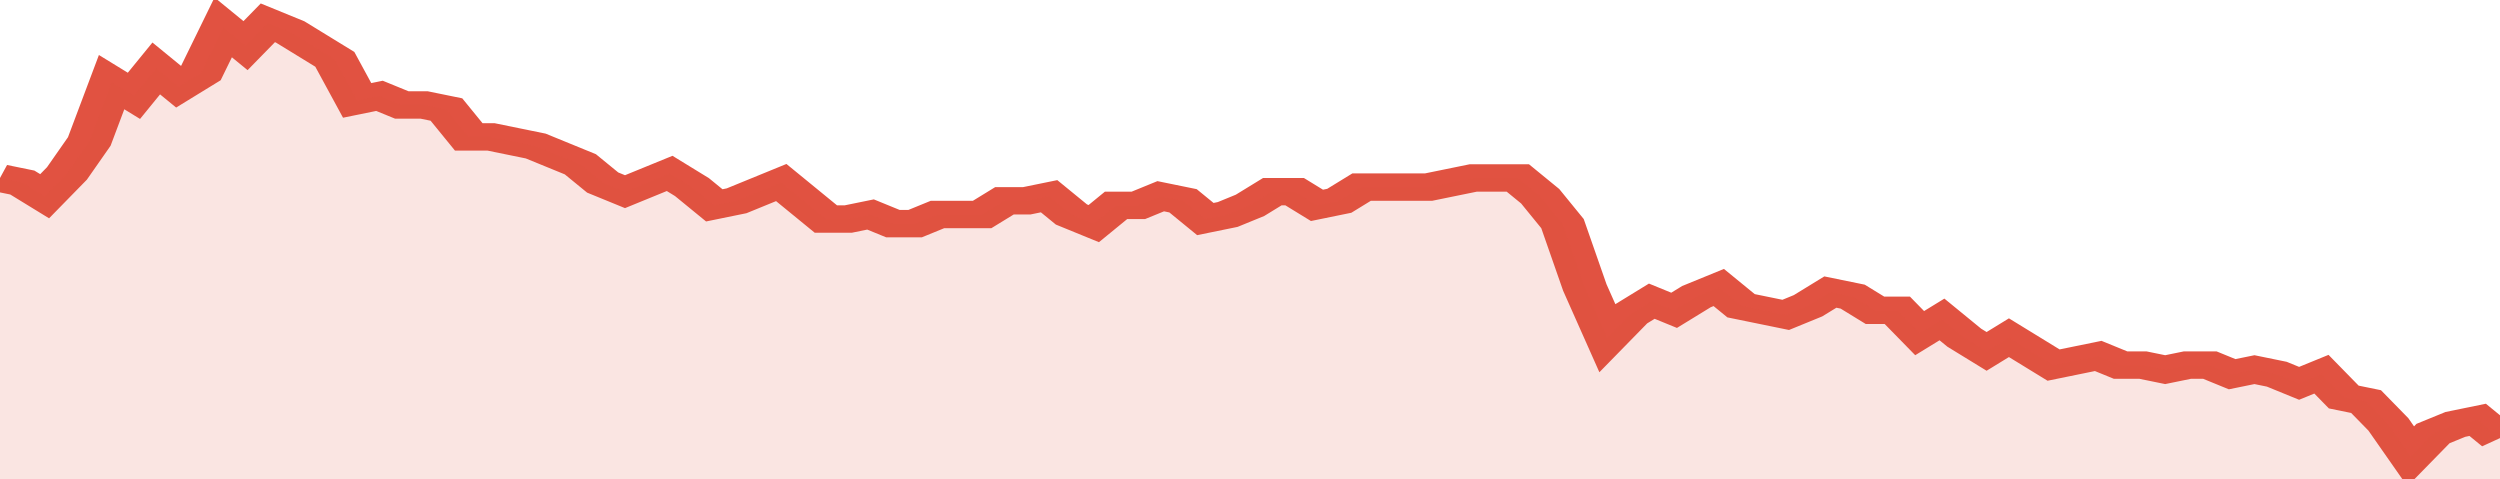<svg xmlns="http://www.w3.org/2000/svg" viewBox="0 0 336 105" width="120" height="23" preserveAspectRatio="none">
				 <polyline fill="none" stroke="#E15241" stroke-width="6" points="0, 39 3, 40 6, 43 9, 38 12, 31 15, 18 18, 21 21, 15 24, 19 27, 16 30, 6 33, 10 36, 5 39, 7 42, 10 45, 13 48, 22 51, 21 54, 23 57, 23 60, 24 63, 30 66, 30 69, 31 72, 32 75, 34 78, 36 81, 40 84, 42 87, 40 90, 38 93, 41 96, 45 99, 44 102, 42 105, 40 108, 44 111, 48 114, 48 117, 47 120, 49 123, 49 126, 47 129, 47 132, 47 135, 44 138, 44 141, 43 144, 47 147, 49 150, 45 153, 45 156, 43 159, 44 162, 48 165, 47 168, 45 171, 42 174, 42 177, 45 180, 44 183, 41 186, 41 189, 41 192, 41 195, 40 198, 39 201, 39 204, 39 207, 43 210, 49 213, 63 216, 74 219, 69 222, 66 225, 68 228, 65 231, 63 234, 67 237, 68 240, 69 243, 67 246, 64 249, 65 252, 68 255, 68 258, 73 261, 70 264, 74 267, 77 270, 74 273, 77 276, 80 279, 79 282, 78 285, 80 288, 80 291, 81 294, 80 297, 80 300, 82 303, 81 306, 82 309, 84 312, 82 315, 87 318, 88 321, 93 324, 100 327, 95 330, 93 333, 92 336, 96 336, 96 "> </polyline>
				 <polygon fill="#E15241" opacity="0.15" points="0, 105 0, 39 3, 40 6, 43 9, 38 12, 31 15, 18 18, 21 21, 15 24, 19 27, 16 30, 6 33, 10 36, 5 39, 7 42, 10 45, 13 48, 22 51, 21 54, 23 57, 23 60, 24 63, 30 66, 30 69, 31 72, 32 75, 34 78, 36 81, 40 84, 42 87, 40 90, 38 93, 41 96, 45 99, 44 102, 42 105, 40 108, 44 111, 48 114, 48 117, 47 120, 49 123, 49 126, 47 129, 47 132, 47 135, 44 138, 44 141, 43 144, 47 147, 49 150, 45 153, 45 156, 43 159, 44 162, 48 165, 47 168, 45 171, 42 174, 42 177, 45 180, 44 183, 41 186, 41 189, 41 192, 41 195, 40 198, 39 201, 39 204, 39 207, 43 210, 49 213, 63 216, 74 219, 69 222, 66 225, 68 228, 65 231, 63 234, 67 237, 68 240, 69 243, 67 246, 64 249, 65 252, 68 255, 68 258, 73 261, 70 264, 74 267, 77 270, 74 273, 77 276, 80 279, 79 282, 78 285, 80 288, 80 291, 81 294, 80 297, 80 300, 82 303, 81 306, 82 309, 84 312, 82 315, 87 318, 88 321, 93 324, 100 327, 95 330, 93 333, 92 336, 96 336, 105 "></polygon>
			</svg>